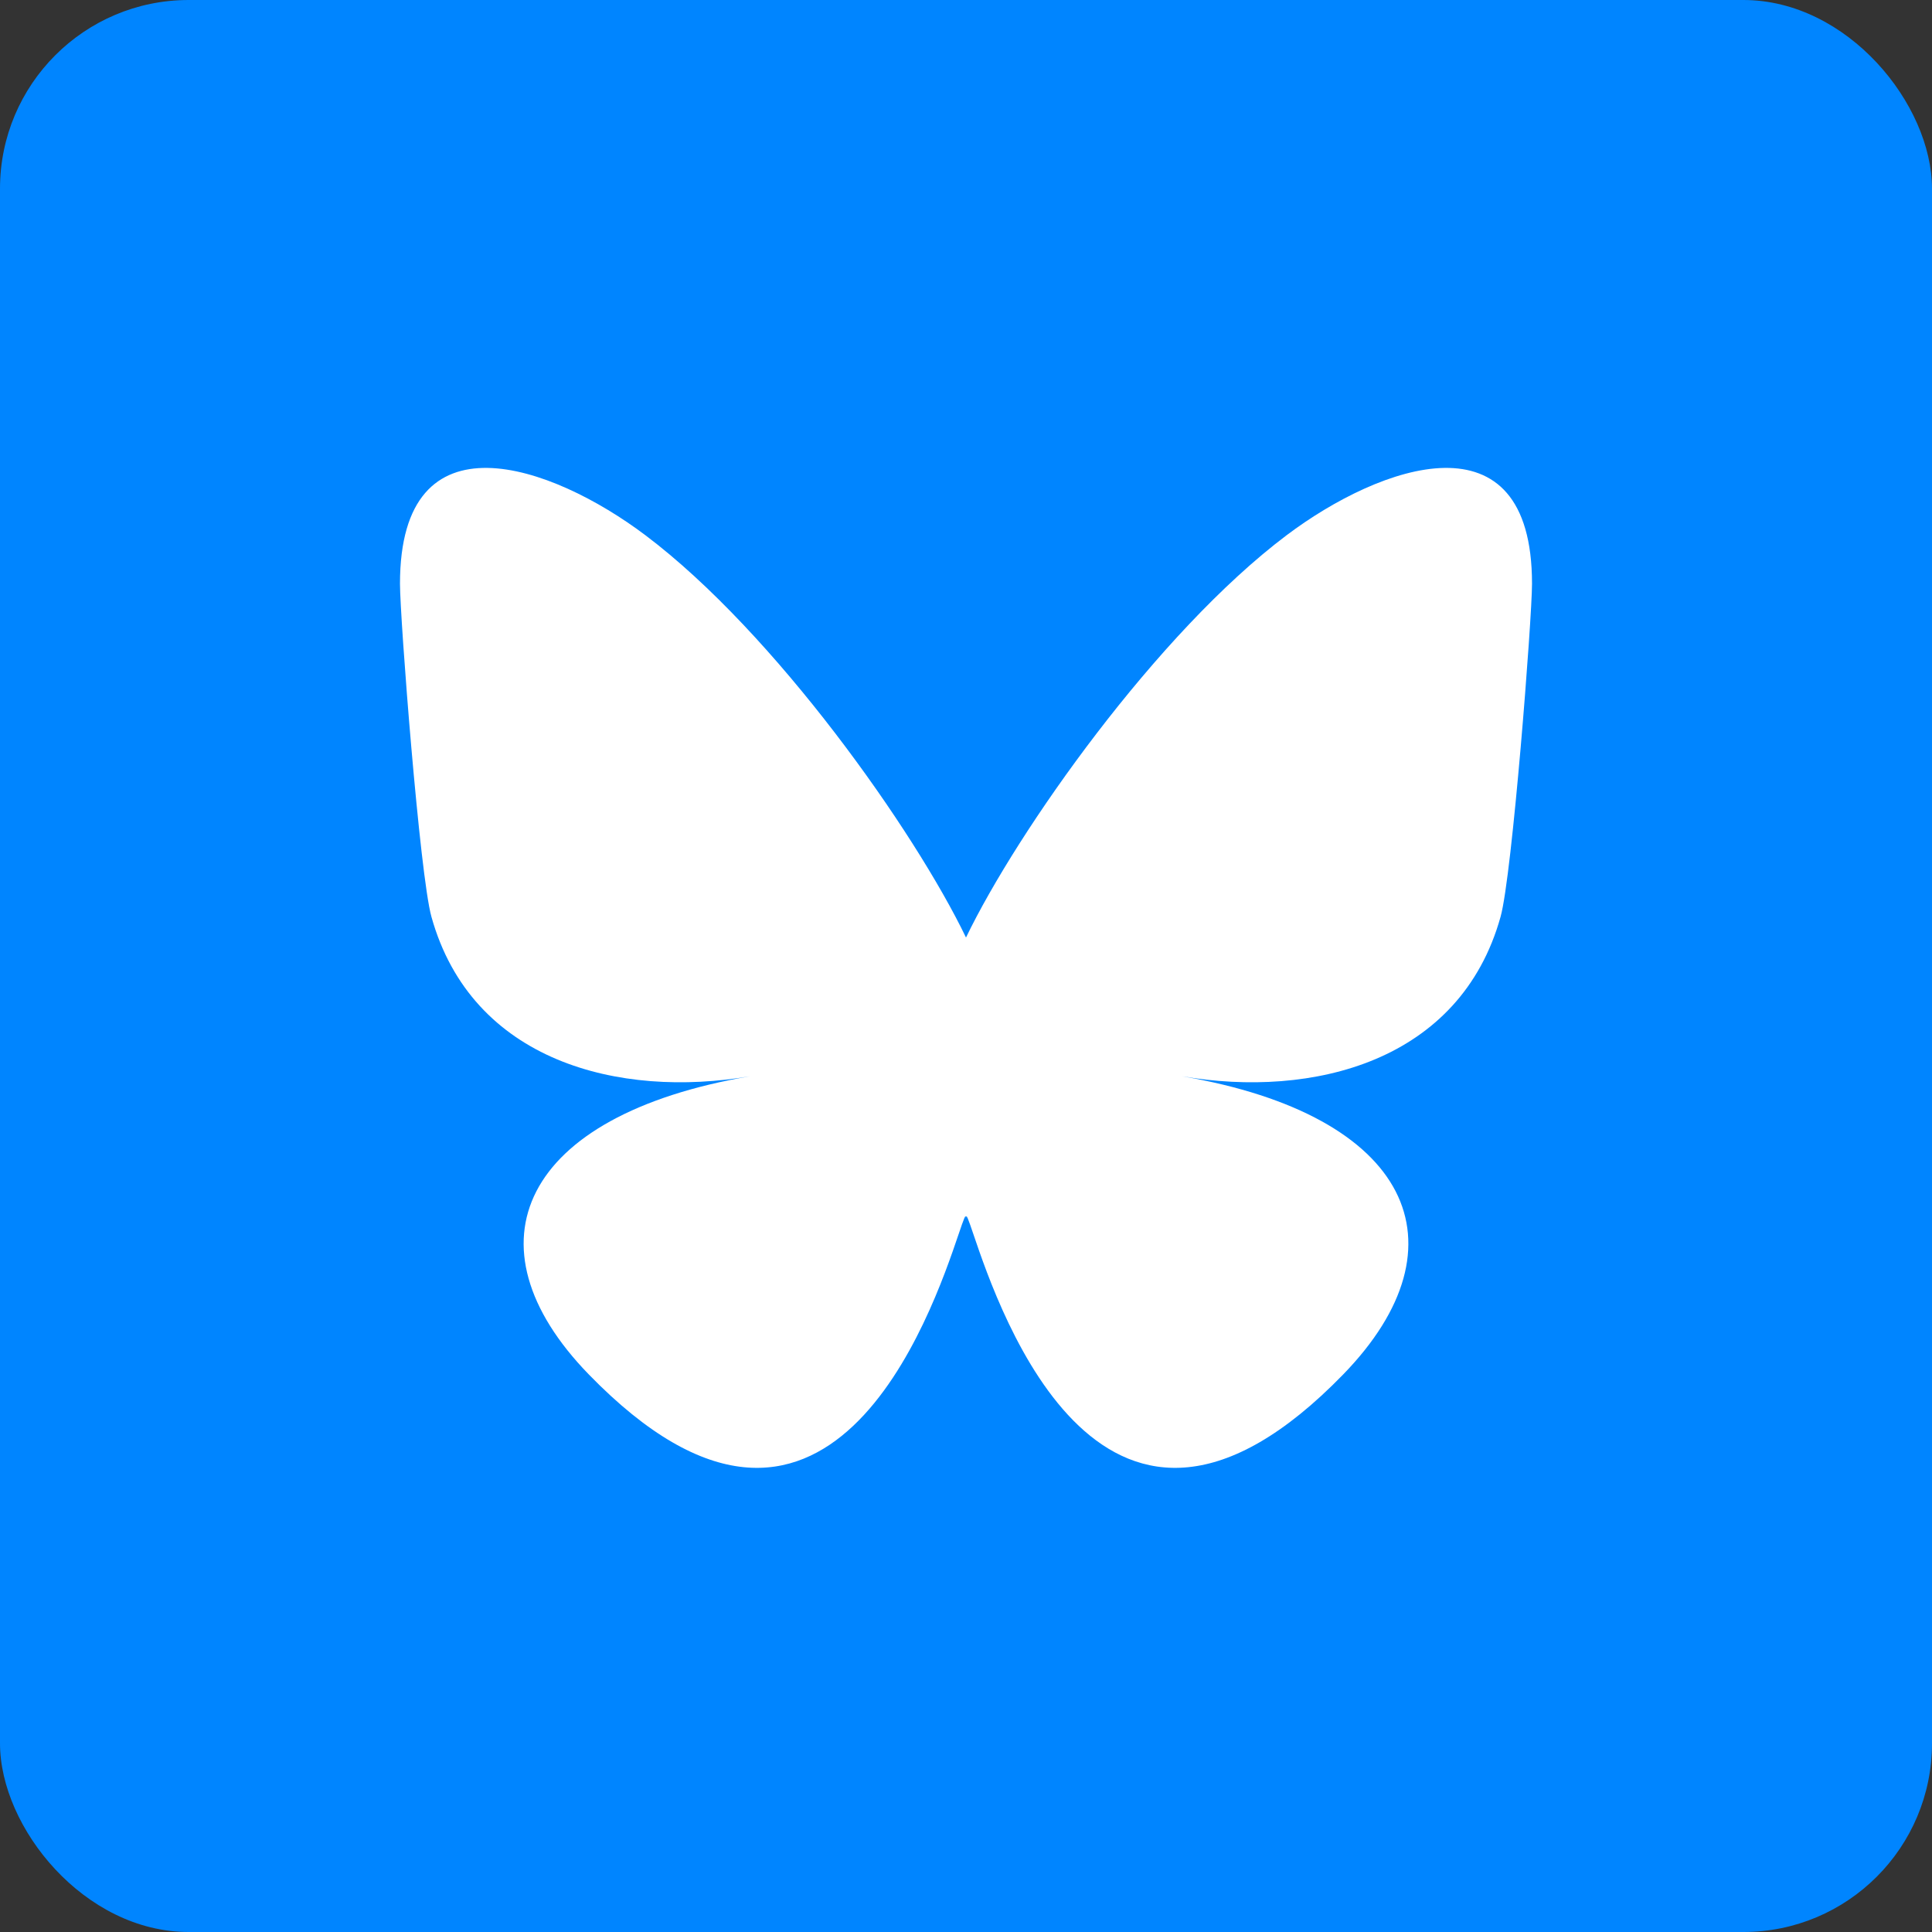 <svg width="512" height="512" viewBox="0 0 512 512" fill="none" xmlns="http://www.w3.org/2000/svg">
<rect x="0" y="0" width="512" height="512" fill="#333333" stroke="none"/>
<rect width="512" height="512" rx="50" fill="#0085FF"/>
<path d="M171.03 141.837C205.422 167.745 242.42 220.268 256 248.454V322.901C256 321.316 255.391 323.107 254.078 326.965C246.991 347.852 219.306 429.373 156.002 364.202C122.669 329.89 138.1 295.577 198.775 285.218C164.064 291.143 125.041 281.351 114.334 242.96C111.25 231.916 106 163.891 106 154.704C106 108.682 146.214 123.148 171.03 141.837ZM340.97 141.837C306.578 167.745 269.58 220.268 256 248.454V322.901C256 321.316 256.609 323.107 257.922 326.965C265.009 347.852 292.694 429.373 355.998 364.202C389.331 329.89 373.9 295.577 313.225 285.218C347.936 291.143 386.959 281.351 397.666 242.96C400.75 231.916 406 163.891 406 154.704C406 108.682 365.791 123.148 340.97 141.837Z" fill="white"/>
</svg>
